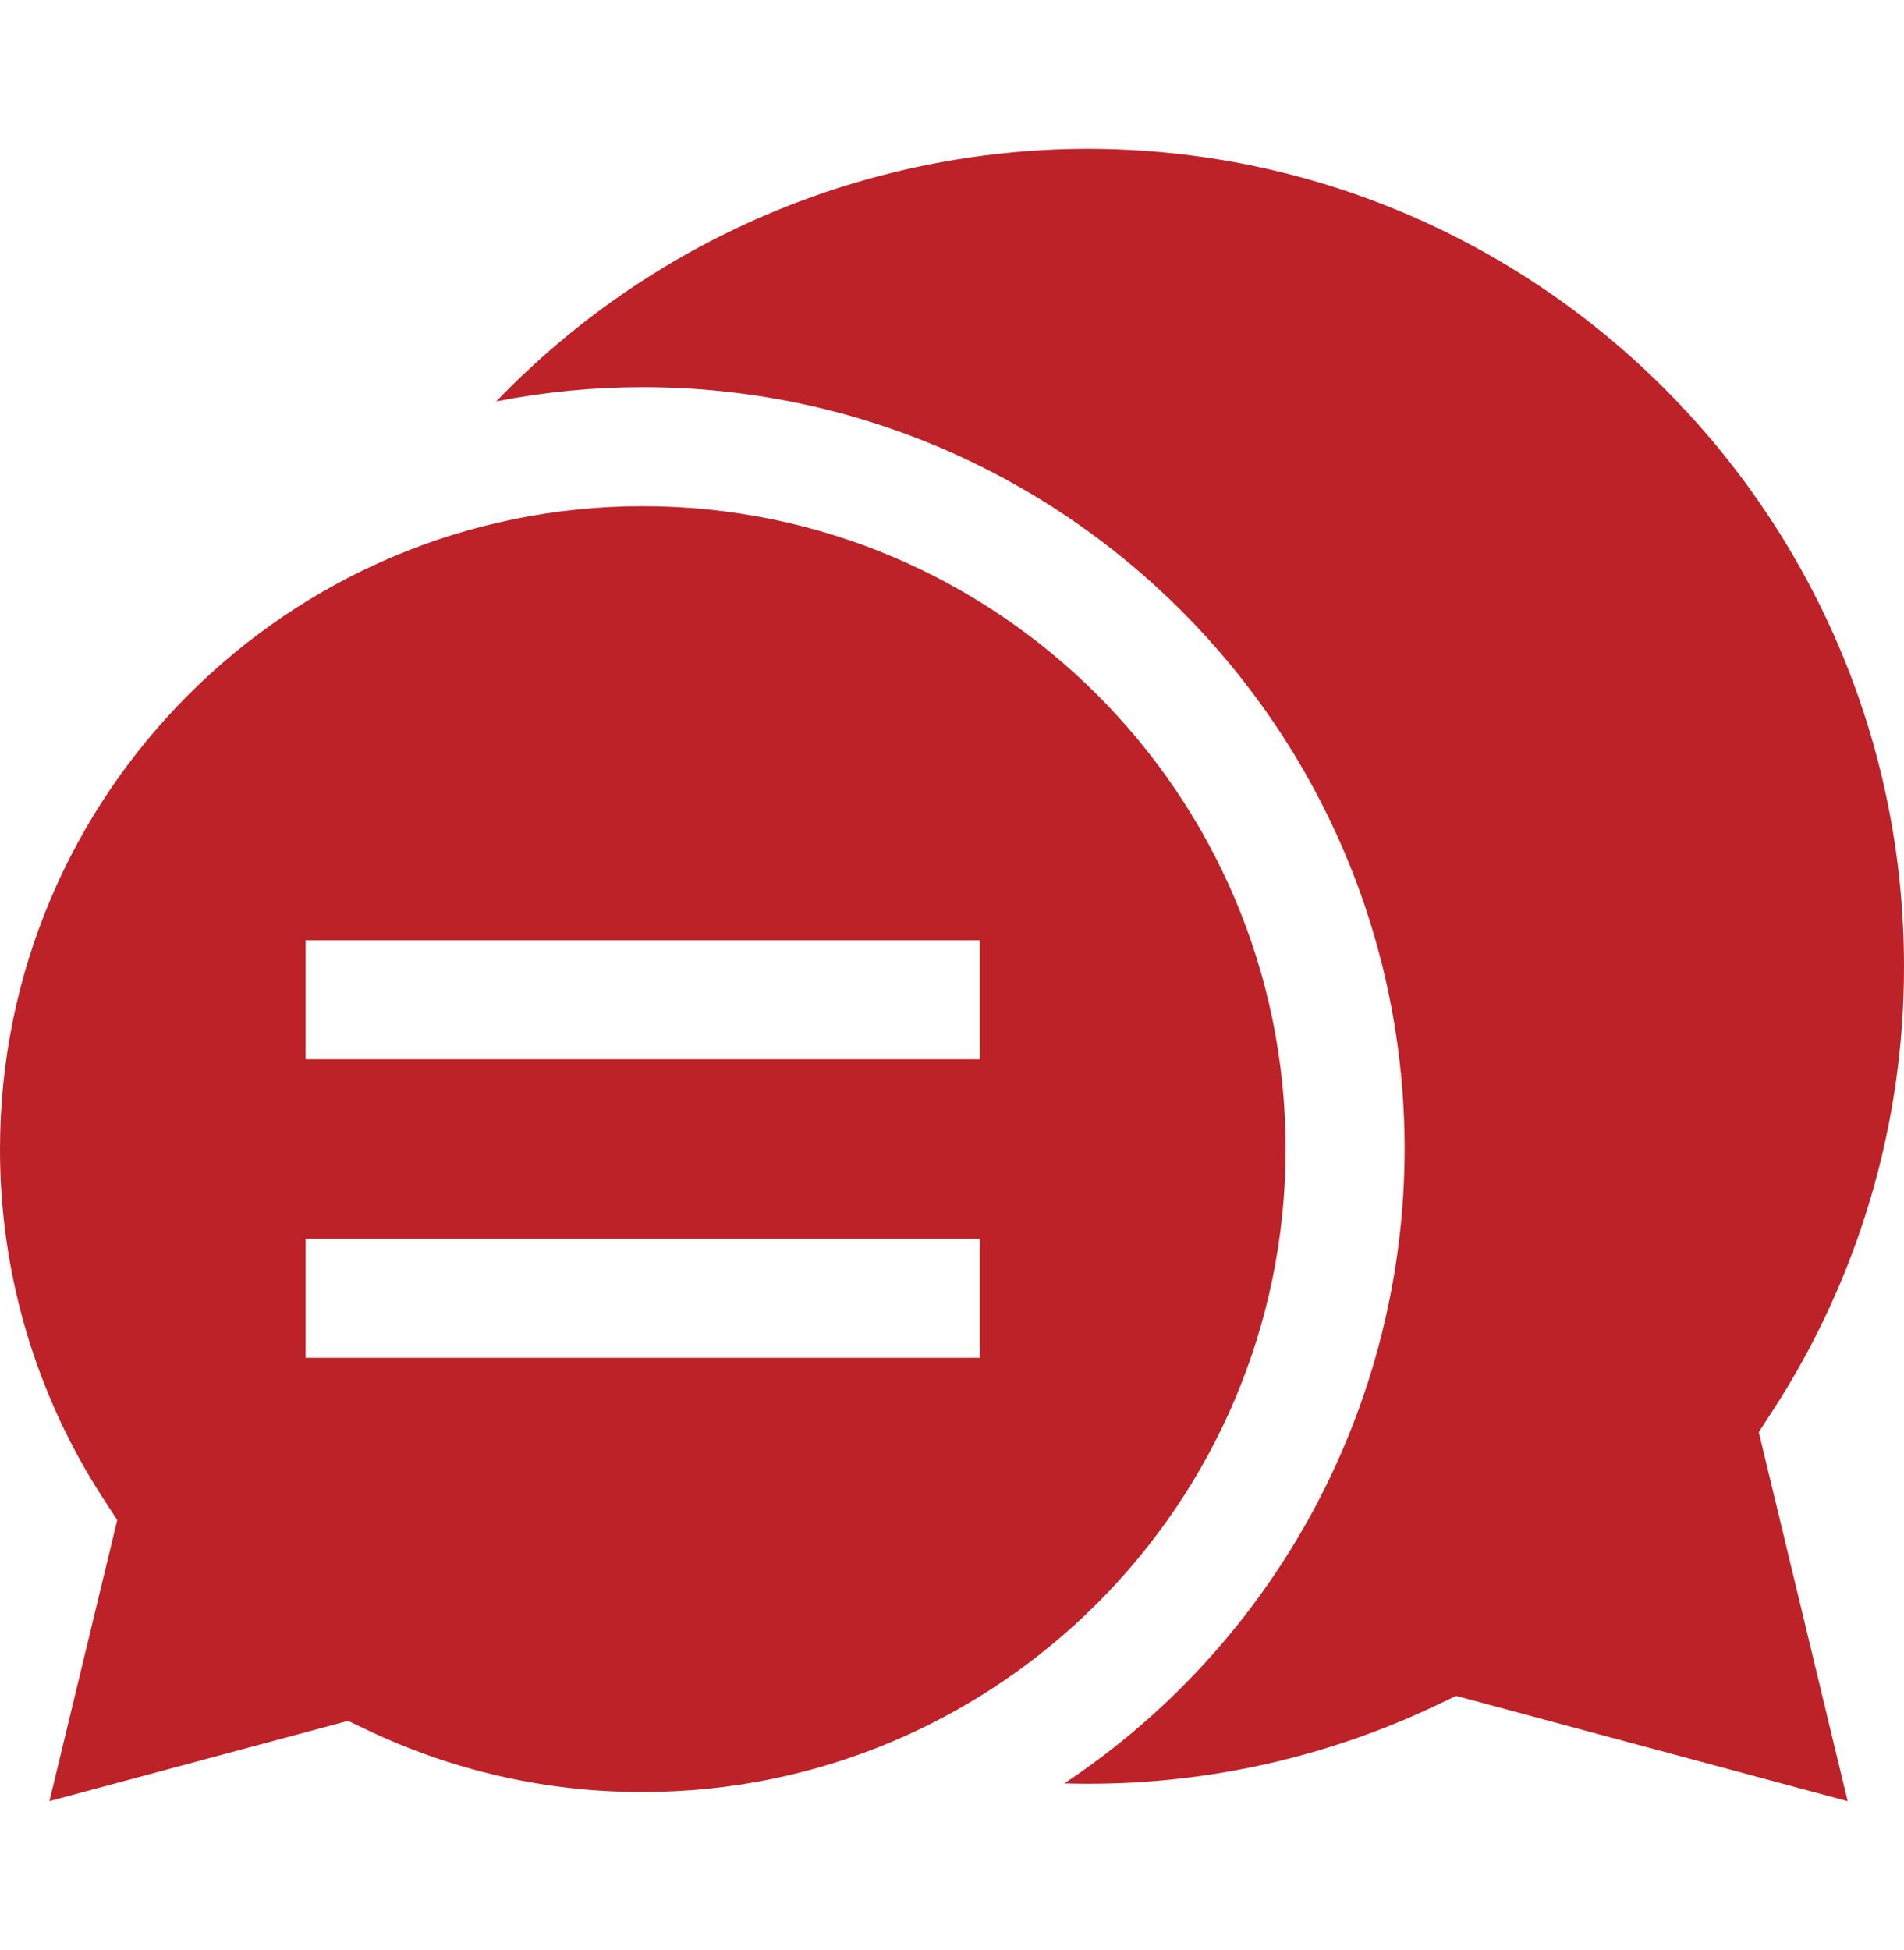 <svg xmlns="http://www.w3.org/2000/svg" width="42" height="43" viewBox="0 0 42 43" fill="none"><g clip-path="url(#clip0_22_3302)"><path d="M28.359 25.342C28.359 17.525 21.998 11.164 14.178 11.164C6.36 11.164 1.67379e-05 17.525 1.67379e-05 25.342C-0.004 28.079 0.787 30.758 2.278 33.052L2.586 33.526L1.091 39.724L7.677 37.954L8.113 38.161C10.008 39.063 12.08 39.528 14.178 39.523C21.998 39.523 28.359 33.162 28.359 25.342ZM21.615 29.947H6.741V27.322H21.615V29.947ZM21.615 23.363H6.741V20.738H21.615V23.363ZM39.104 31.113L38.797 31.587L40.757 39.725L32.12 37.403L31.683 37.611C29.274 38.757 26.639 39.348 23.971 39.341C23.807 39.341 23.642 39.338 23.478 39.333C25.785 37.801 27.678 35.721 28.988 33.28C30.297 30.839 30.983 28.112 30.984 25.342C30.984 16.077 23.445 8.539 14.178 8.539C13.094 8.539 12.012 8.644 10.948 8.852C12.634 7.097 14.656 5.699 16.893 4.742C19.131 3.785 21.538 3.289 23.971 3.282C33.912 3.282 42 11.369 42 21.31C42.005 24.79 40.999 28.195 39.104 31.113Z" fill="#BD2228"></path></g><defs><clipPath id="clip0_22_3302"><rect width="42" height="42" fill="white" transform="translate(0 0.503)"></rect></clipPath></defs></svg>